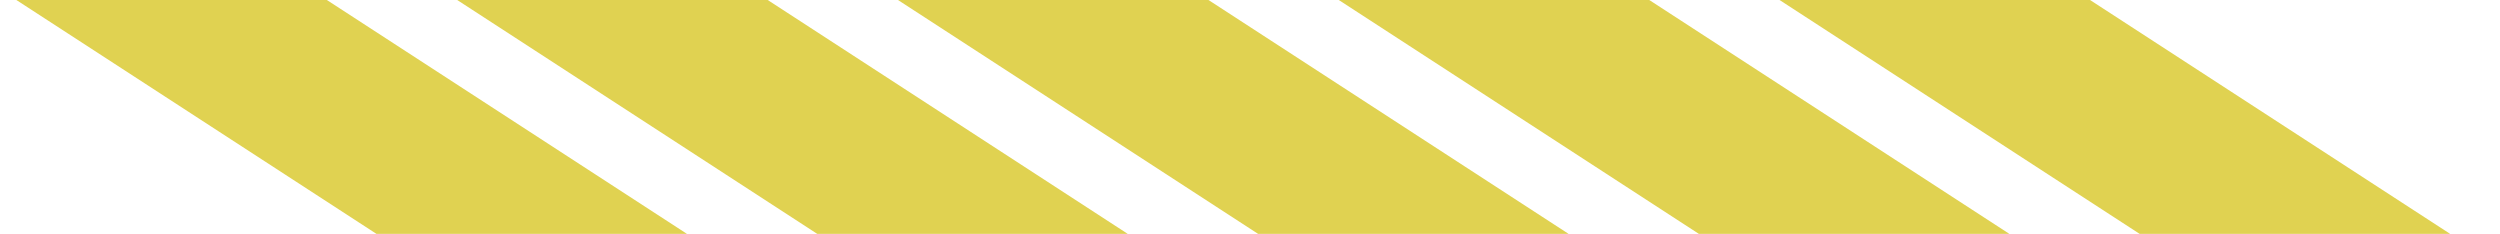 <?xml version="1.0" encoding="UTF-8"?> <svg xmlns="http://www.w3.org/2000/svg" id="Capa_1" viewBox="0 0 382.05 35.74"><defs><style> .cls-1 { fill: #e0d251; } </style></defs><polygon class="cls-1" points="374.43 35.74 319.4 0 271.95 0 326.98 35.74 374.43 35.74"></polygon><polygon class="cls-1" points="307.07 35.74 252.04 0 204.59 0 259.62 35.74 307.07 35.74"></polygon><polygon class="cls-1" points="239.71 35.74 184.68 0 137.23 0 192.26 35.74 239.71 35.74"></polygon><polygon class="cls-1" points="172.34 35.74 117.32 0 69.87 0 124.89 35.74 172.34 35.74"></polygon><polygon class="cls-1" points="104.98 35.74 49.95 0 2.5 0 57.53 35.74 104.98 35.74"></polygon></svg> 